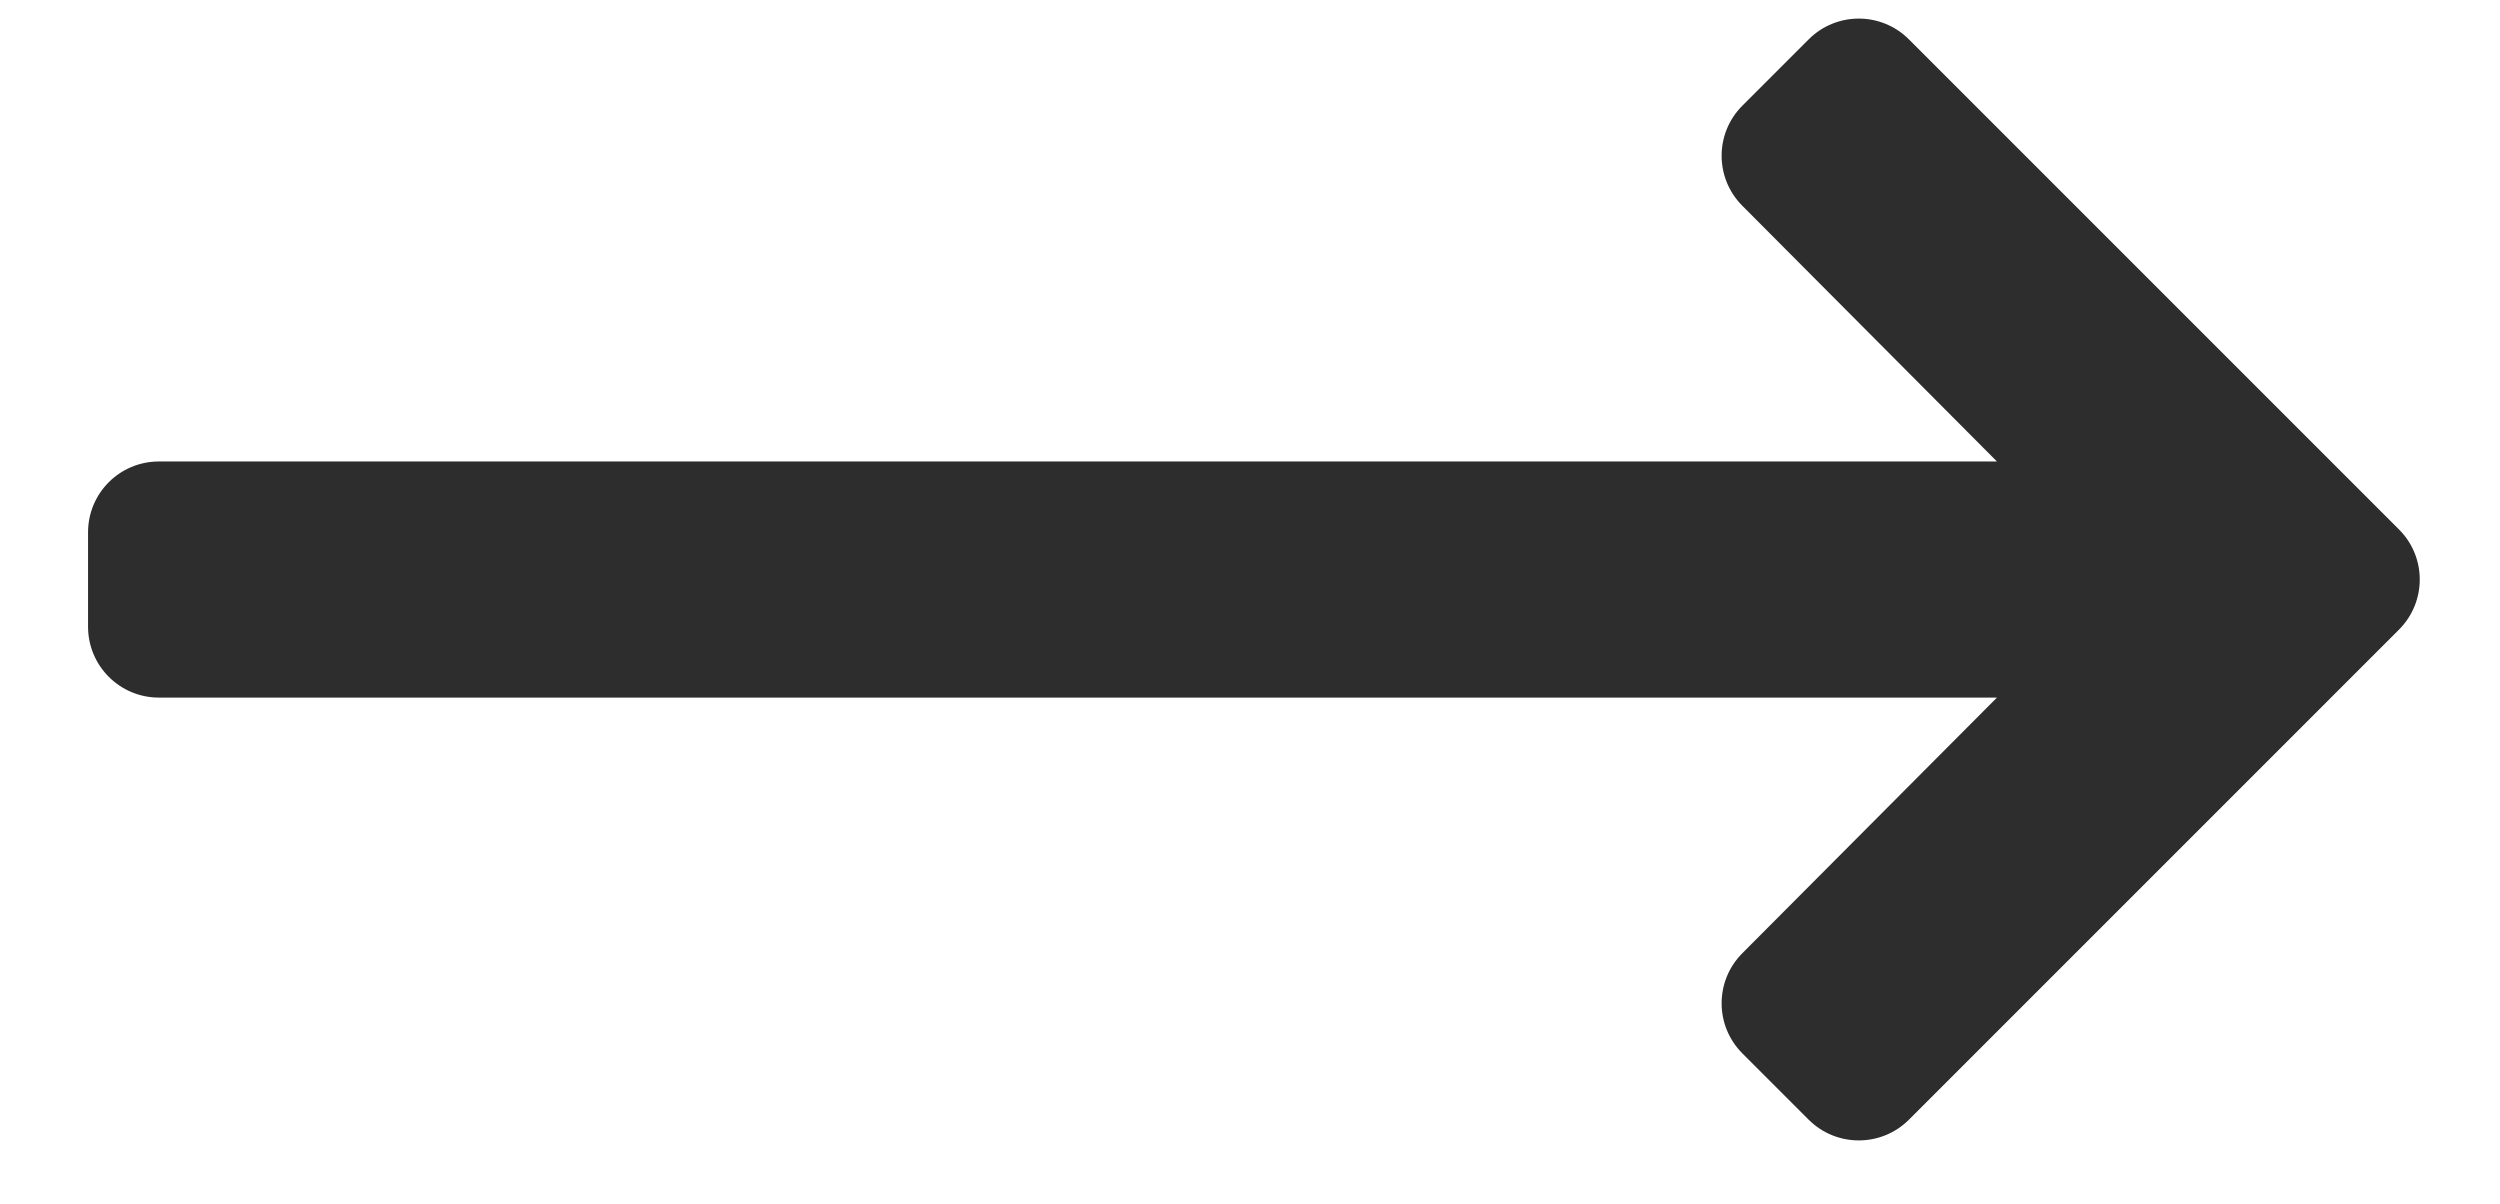 <?xml version="1.0" encoding="UTF-8"?> <svg xmlns="http://www.w3.org/2000/svg" width="27" height="13" viewBox="0 0 27 13" fill="none"> <path d="M21.567 7.534L18.817 10.295C18.519 10.594 18.519 11.077 18.817 11.376L19.534 12.093C19.833 12.391 20.317 12.391 20.616 12.093L25.909 6.8C26.208 6.501 26.208 6.016 25.909 5.718L20.616 0.425C20.317 0.126 19.833 0.126 19.534 0.425L18.817 1.142C18.519 1.44 18.519 1.924 18.817 2.222L21.567 4.984H1.716C1.293 4.984 0.951 5.326 0.951 5.749V6.769C0.951 7.191 1.293 7.534 1.716 7.534H21.567Z" fill="#2D2D2D"></path> </svg> 